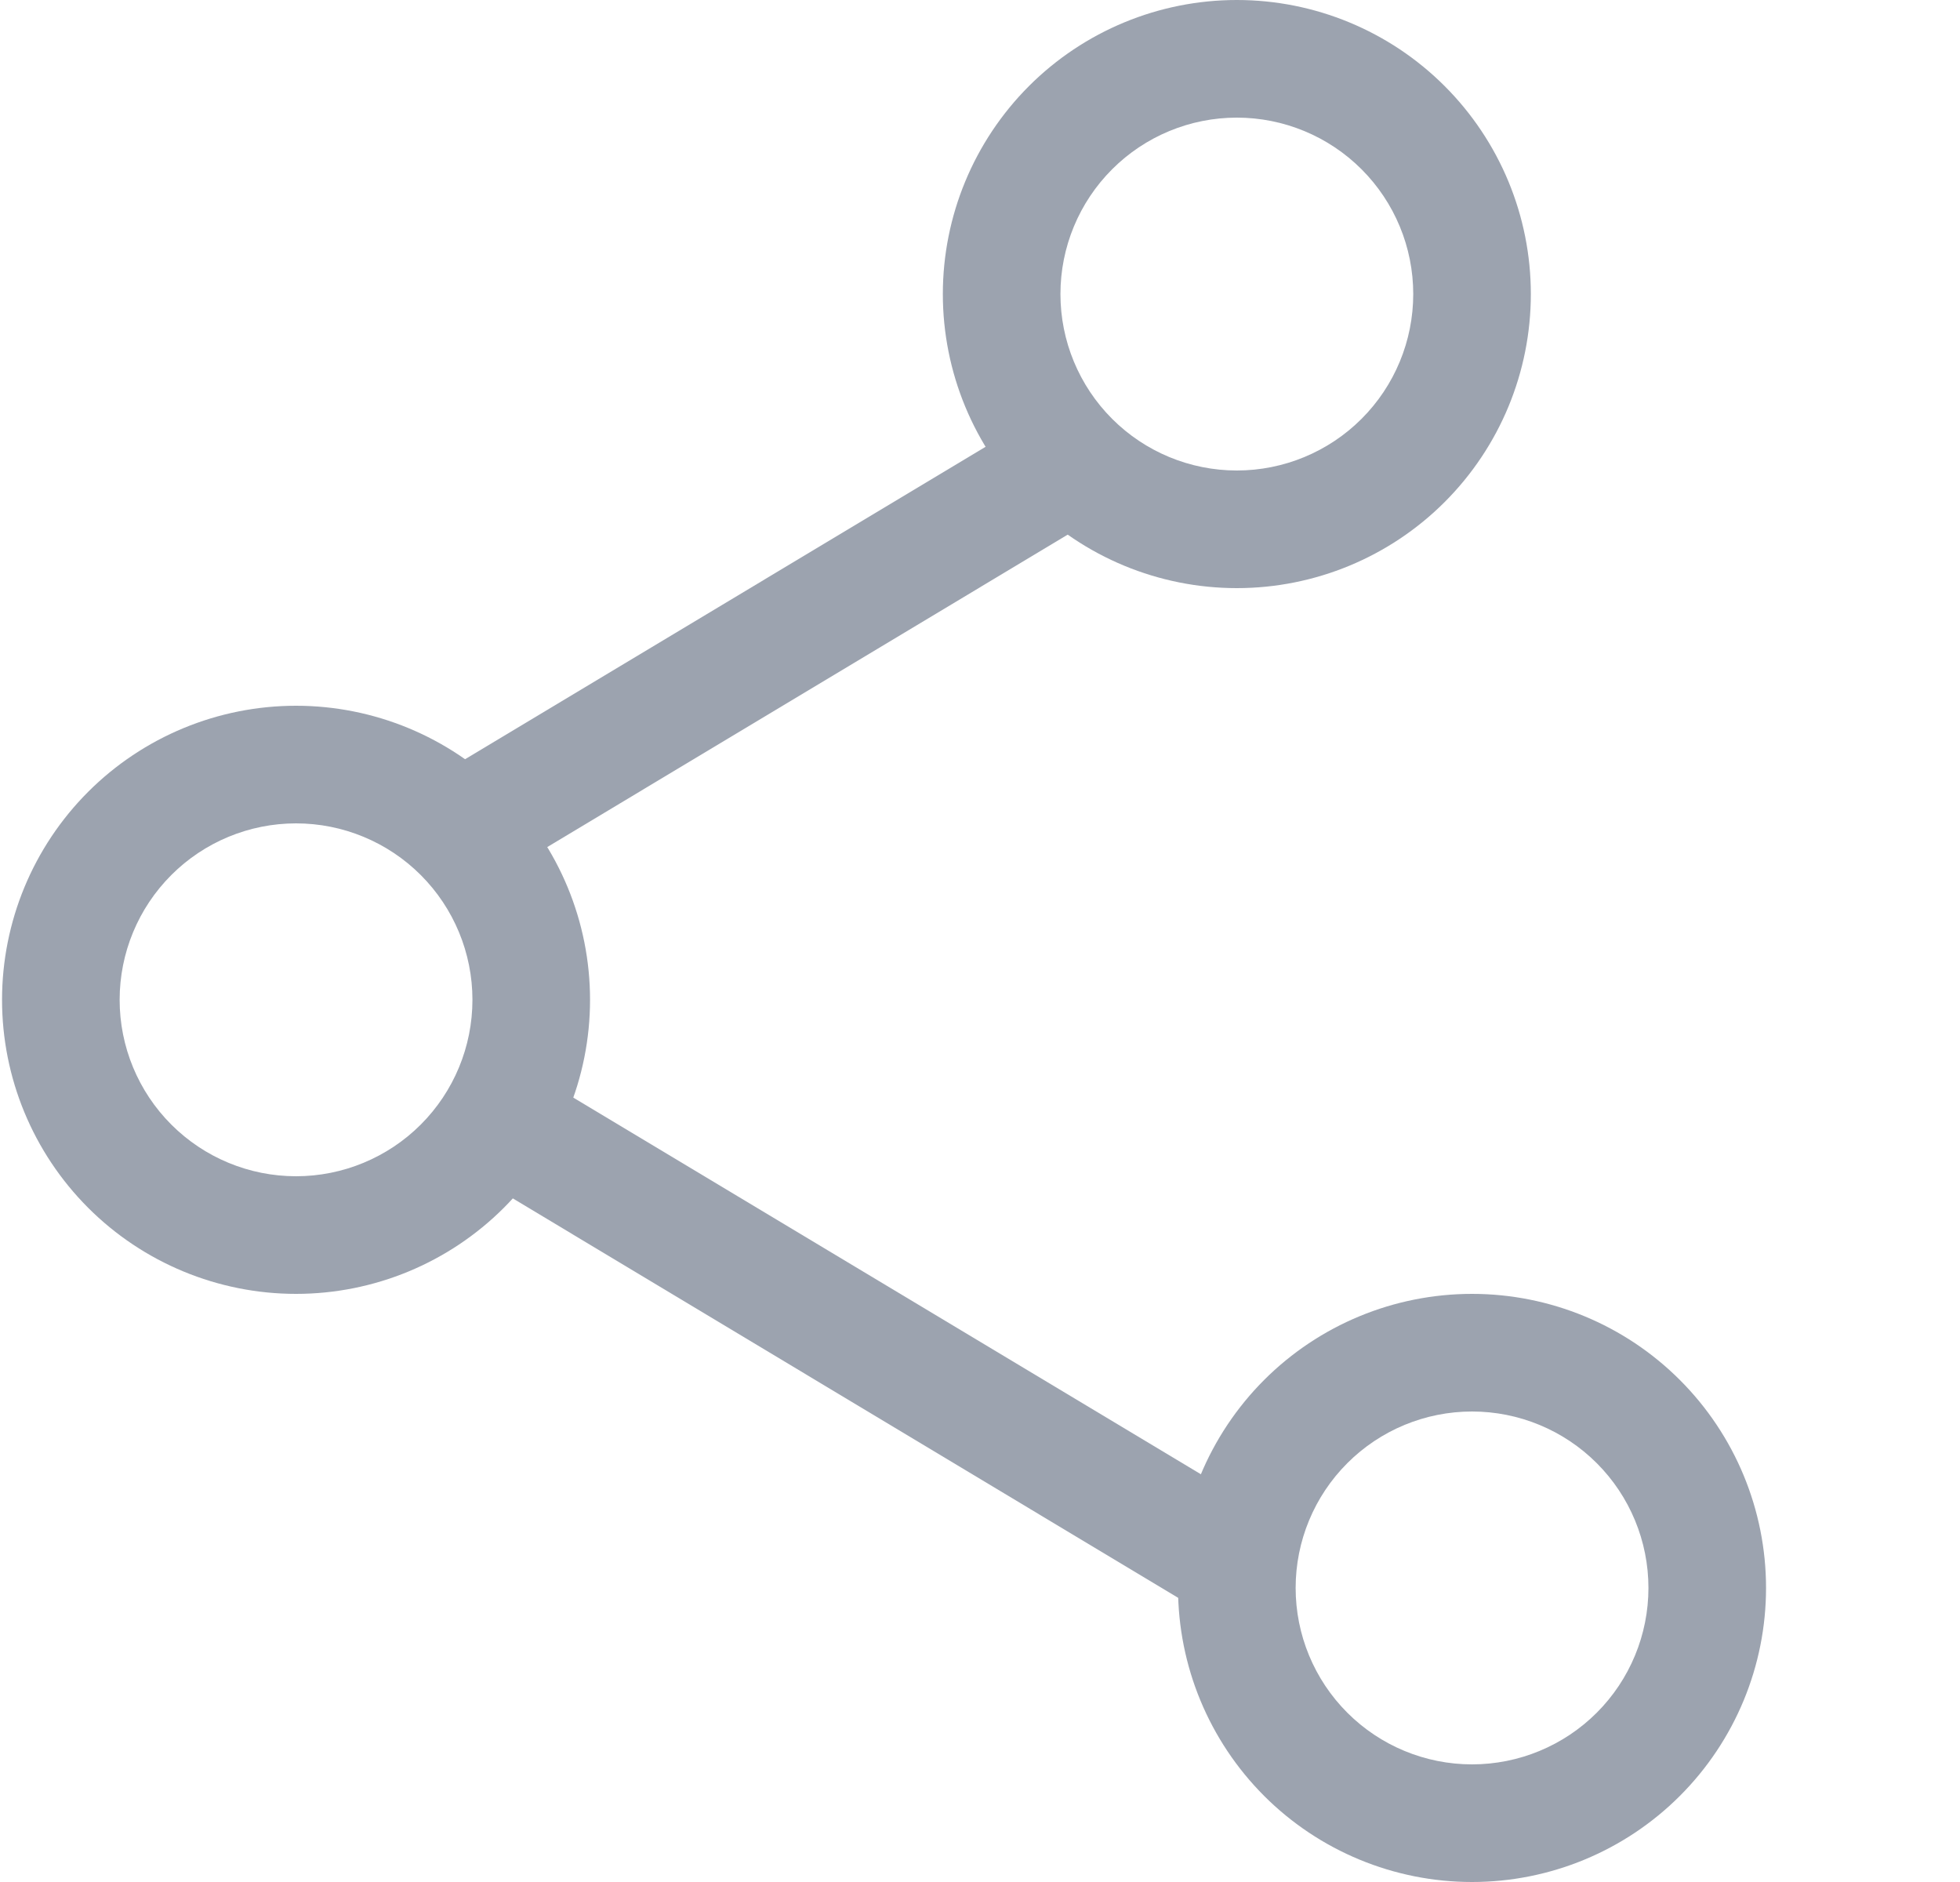 <svg width="25" height="24" viewBox="0 0 25 24" fill="none" xmlns="http://www.w3.org/2000/svg">
<g clip-path="url(#clip0_126_1146)">
<path d="M15.776 6C16.372 6 16.945 5.763 17.367 5.341C17.789 4.919 18.026 4.347 18.026 3.75C18.026 3.153 17.789 2.581 17.367 2.159C16.945 1.737 16.372 1.5 15.776 1.5C15.179 1.5 14.607 1.737 14.185 2.159C13.763 2.581 13.526 3.153 13.526 3.75C13.526 4.347 13.763 4.919 14.185 5.341C14.607 5.763 15.179 6 15.776 6ZM15.776 7.5C14.781 7.5 13.827 7.105 13.124 6.402C12.421 5.698 12.026 4.745 12.026 3.75C12.026 2.755 12.421 1.802 13.124 1.098C13.827 0.395 14.781 0 15.776 0C16.77 0 17.724 0.395 18.427 1.098C19.131 1.802 19.526 2.755 19.526 3.75C19.526 4.745 19.131 5.698 18.427 6.402C17.724 7.105 16.77 7.5 15.776 7.5ZM18.776 22.5C19.372 22.5 19.945 22.263 20.367 21.841C20.789 21.419 21.026 20.847 21.026 20.25C21.026 19.653 20.789 19.081 20.367 18.659C19.945 18.237 19.372 18 18.776 18C18.179 18 17.607 18.237 17.185 18.659C16.763 19.081 16.526 19.653 16.526 20.25C16.526 20.847 16.763 21.419 17.185 21.841C17.607 22.263 18.179 22.5 18.776 22.5V22.5ZM18.776 24C17.781 24 16.827 23.605 16.124 22.902C15.421 22.198 15.026 21.245 15.026 20.25C15.026 19.255 15.421 18.302 16.124 17.598C16.827 16.895 17.781 16.5 18.776 16.5C19.77 16.5 20.724 16.895 21.427 17.598C22.131 18.302 22.526 19.255 22.526 20.25C22.526 21.245 22.131 22.198 21.427 22.902C20.724 23.605 19.77 24 18.776 24ZM3.776 15C4.372 15 4.945 14.763 5.367 14.341C5.789 13.919 6.026 13.347 6.026 12.75C6.026 12.153 5.789 11.581 5.367 11.159C4.945 10.737 4.372 10.5 3.776 10.5C3.179 10.5 2.607 10.737 2.185 11.159C1.763 11.581 1.526 12.153 1.526 12.75C1.526 13.347 1.763 13.919 2.185 14.341C2.607 14.763 3.179 15 3.776 15V15ZM3.776 16.5C2.781 16.5 1.827 16.105 1.124 15.402C0.421 14.698 0.026 13.745 0.026 12.75C0.026 11.755 0.421 10.802 1.124 10.098C1.827 9.395 2.781 9 3.776 9C4.77 9 5.724 9.395 6.427 10.098C7.131 10.802 7.526 11.755 7.526 12.75C7.526 13.745 7.131 14.698 6.427 15.402C5.724 16.105 4.77 16.5 3.776 16.5Z" fill="#9CA3AF"/>
<path d="M5.769 11.529L4.997 10.243L13.782 4.971L14.555 6.256L5.769 11.529V11.529ZM6.497 15.256L7.269 13.971L16.055 19.243L15.282 20.529L6.497 15.256V15.256Z" fill="#9CA3AF"/>
</g>
<defs>
<clipPath id="clip0_126_1146">
<rect width="24" height="24" fill="white" transform="translate(0.026)"/>
</clipPath>
</defs>
</svg>
